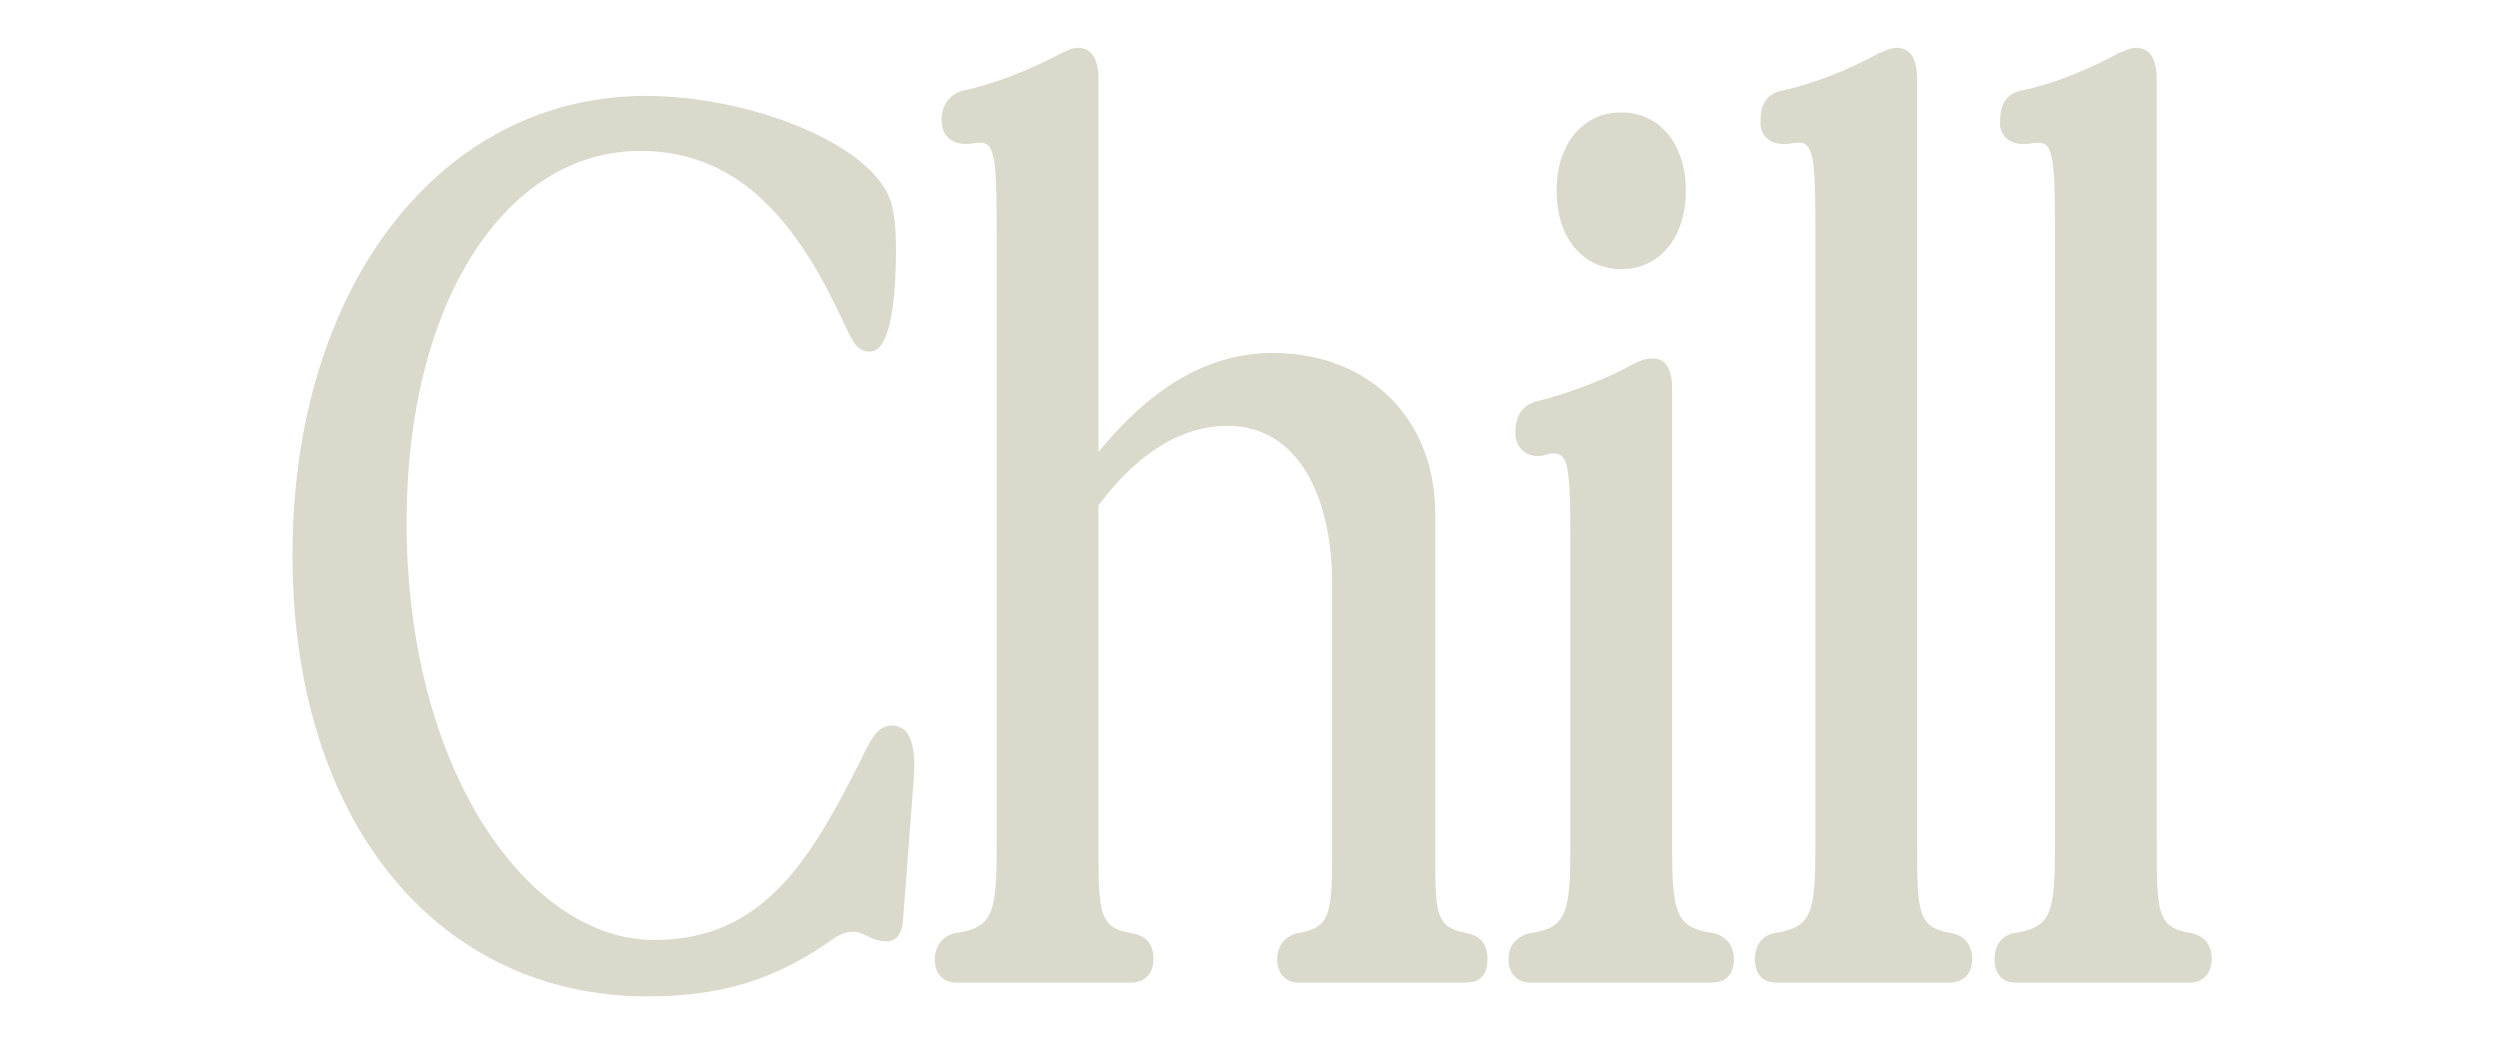 <svg width="880" height="370" viewBox="0 0 880 370" fill="none" xmlns="http://www.w3.org/2000/svg">
<path d="M709.33 345.873C704.975 345.873 702.071 342.97 702.071 337.647C702.071 332.808 704.491 329.421 708.846 328.453C722.395 326.518 723.362 321.195 723.362 296.517V88.444C723.362 57.959 723.362 50.217 717.556 50.217C715.136 50.217 715.136 50.7 712.233 50.7C707.394 50.7 704.007 47.797 704.007 43.442C704.007 38.119 704.975 33.28 711.749 31.829C723.363 29.409 735.944 24.087 745.621 18.764C748.041 17.796 749.976 16.828 751.912 16.828C756.751 16.828 759.17 20.699 759.17 27.958V296.517C759.17 321.195 759.17 326.518 771.268 328.453C776.107 329.421 778.526 332.808 778.526 337.647C778.526 342.97 775.139 345.873 770.784 345.873H709.33Z" fill="#DBD9CC"/>
<path d="M624.998 345.873C620.643 345.873 617.739 342.97 617.739 337.647C617.739 332.808 620.159 329.421 624.514 328.453C638.063 326.518 639.03 321.195 639.03 296.517V88.444C639.03 57.959 639.03 50.217 633.224 50.217C630.804 50.217 630.804 50.7 627.901 50.7C623.062 50.7 619.675 47.797 619.675 43.442C619.675 38.119 620.643 33.28 627.417 31.829C639.03 29.409 651.612 24.087 661.289 18.764C663.709 17.796 665.644 16.828 667.58 16.828C672.419 16.828 674.838 20.699 674.838 27.958V296.517C674.838 321.195 674.838 326.518 686.936 328.453C691.775 329.421 694.194 332.808 694.194 337.647C694.194 342.97 690.807 345.873 686.452 345.873H624.998Z" fill="#DBD9CC"/>
<path d="M570.666 94.734C557.117 94.734 547.923 83.604 547.923 67.152C547.923 50.7 557.117 39.57 570.666 39.57C584.215 39.57 593.409 50.7 593.409 67.152C593.409 83.604 584.215 94.734 570.666 94.734ZM538.73 345.873C534.375 345.873 530.987 342.969 530.987 337.647C530.987 332.808 533.891 329.421 538.73 328.453C551.795 326.517 552.762 321.194 552.762 296.516V197.319C552.762 166.833 552.762 159.575 546.956 159.575C544.536 159.575 544.052 160.543 541.149 160.543C537.278 160.543 533.407 157.64 533.407 152.317C533.407 146.994 535.342 142.639 541.149 141.187C552.762 138.284 565.343 133.445 575.021 128.122C577.441 126.671 579.86 126.187 581.796 126.187C586.151 126.187 588.57 129.574 588.57 136.832V296.516C588.57 321.194 589.538 326.517 603.087 328.453C607.442 329.421 610.345 332.808 610.345 337.647C610.345 342.969 607.442 345.873 602.603 345.873H538.73Z" fill="#DBD9CC"/>
<path d="M336.812 345.873C331.973 345.873 329.07 342.97 329.07 337.647C329.07 332.808 331.973 329.421 336.328 328.453C349.877 326.518 350.845 321.195 350.845 296.517V88.444C350.845 57.959 350.845 50.217 345.038 50.217C343.103 50.217 342.135 50.7 340.199 50.7C334.877 50.7 331.973 47.797 331.489 43.442C331.005 38.119 333.425 33.28 339.232 31.829C350.845 29.409 363.426 24.087 373.588 18.764C375.523 17.796 377.459 16.828 379.394 16.828C384.233 16.828 386.653 20.699 386.653 27.958V159.092C404.073 137.801 423.912 124.252 448.107 124.252C481.495 124.252 505.206 146.995 505.206 180.867V302.323C505.206 322.163 505.69 326.518 516.335 328.453C521.174 329.421 523.594 332.325 523.594 337.647C523.594 342.97 521.174 345.873 515.851 345.873H456.817C452.946 345.873 449.558 342.97 449.558 337.647C449.558 332.808 452.462 329.421 456.817 328.453C468.914 326.518 468.914 321.195 468.914 296.517V205.545C468.914 174.576 456.817 149.898 432.138 149.898C414.235 149.898 398.75 161.511 386.653 177.964V296.517C386.653 321.195 386.653 326.518 398.266 328.453C403.589 329.421 406.008 332.325 406.008 337.647C406.008 342.97 402.621 345.873 398.266 345.873H336.812Z" fill="#DBD9CC"/>
<path d="M227.801 350.714C155.218 350.714 102.958 290.711 102.958 195.385C102.958 100.542 155.218 33.766 227.317 33.766C264.093 33.766 306.675 50.702 313.45 70.541C314.901 75.38 315.385 81.187 315.385 86.994C315.385 94.252 315.385 123.769 306.191 123.769C301.836 123.769 300.385 120.866 296.997 113.608C281.997 81.187 262.157 53.121 225.382 53.121C177.961 53.121 143.12 106.349 143.12 183.772C143.12 272.324 186.671 330.874 230.221 330.874C268.932 330.874 285.384 302.325 302.804 267.968C306.675 259.742 309.095 255.387 313.934 255.387C318.773 255.387 322.644 259.258 321.676 273.775L317.805 324.584C317.321 329.423 314.901 331.358 311.998 331.358C306.675 331.358 304.256 327.971 300.385 327.971C298.449 327.971 296.514 328.455 294.094 329.906C273.287 344.907 253.931 350.714 227.801 350.714Z" fill="#DBD9CC"/>
</svg>
